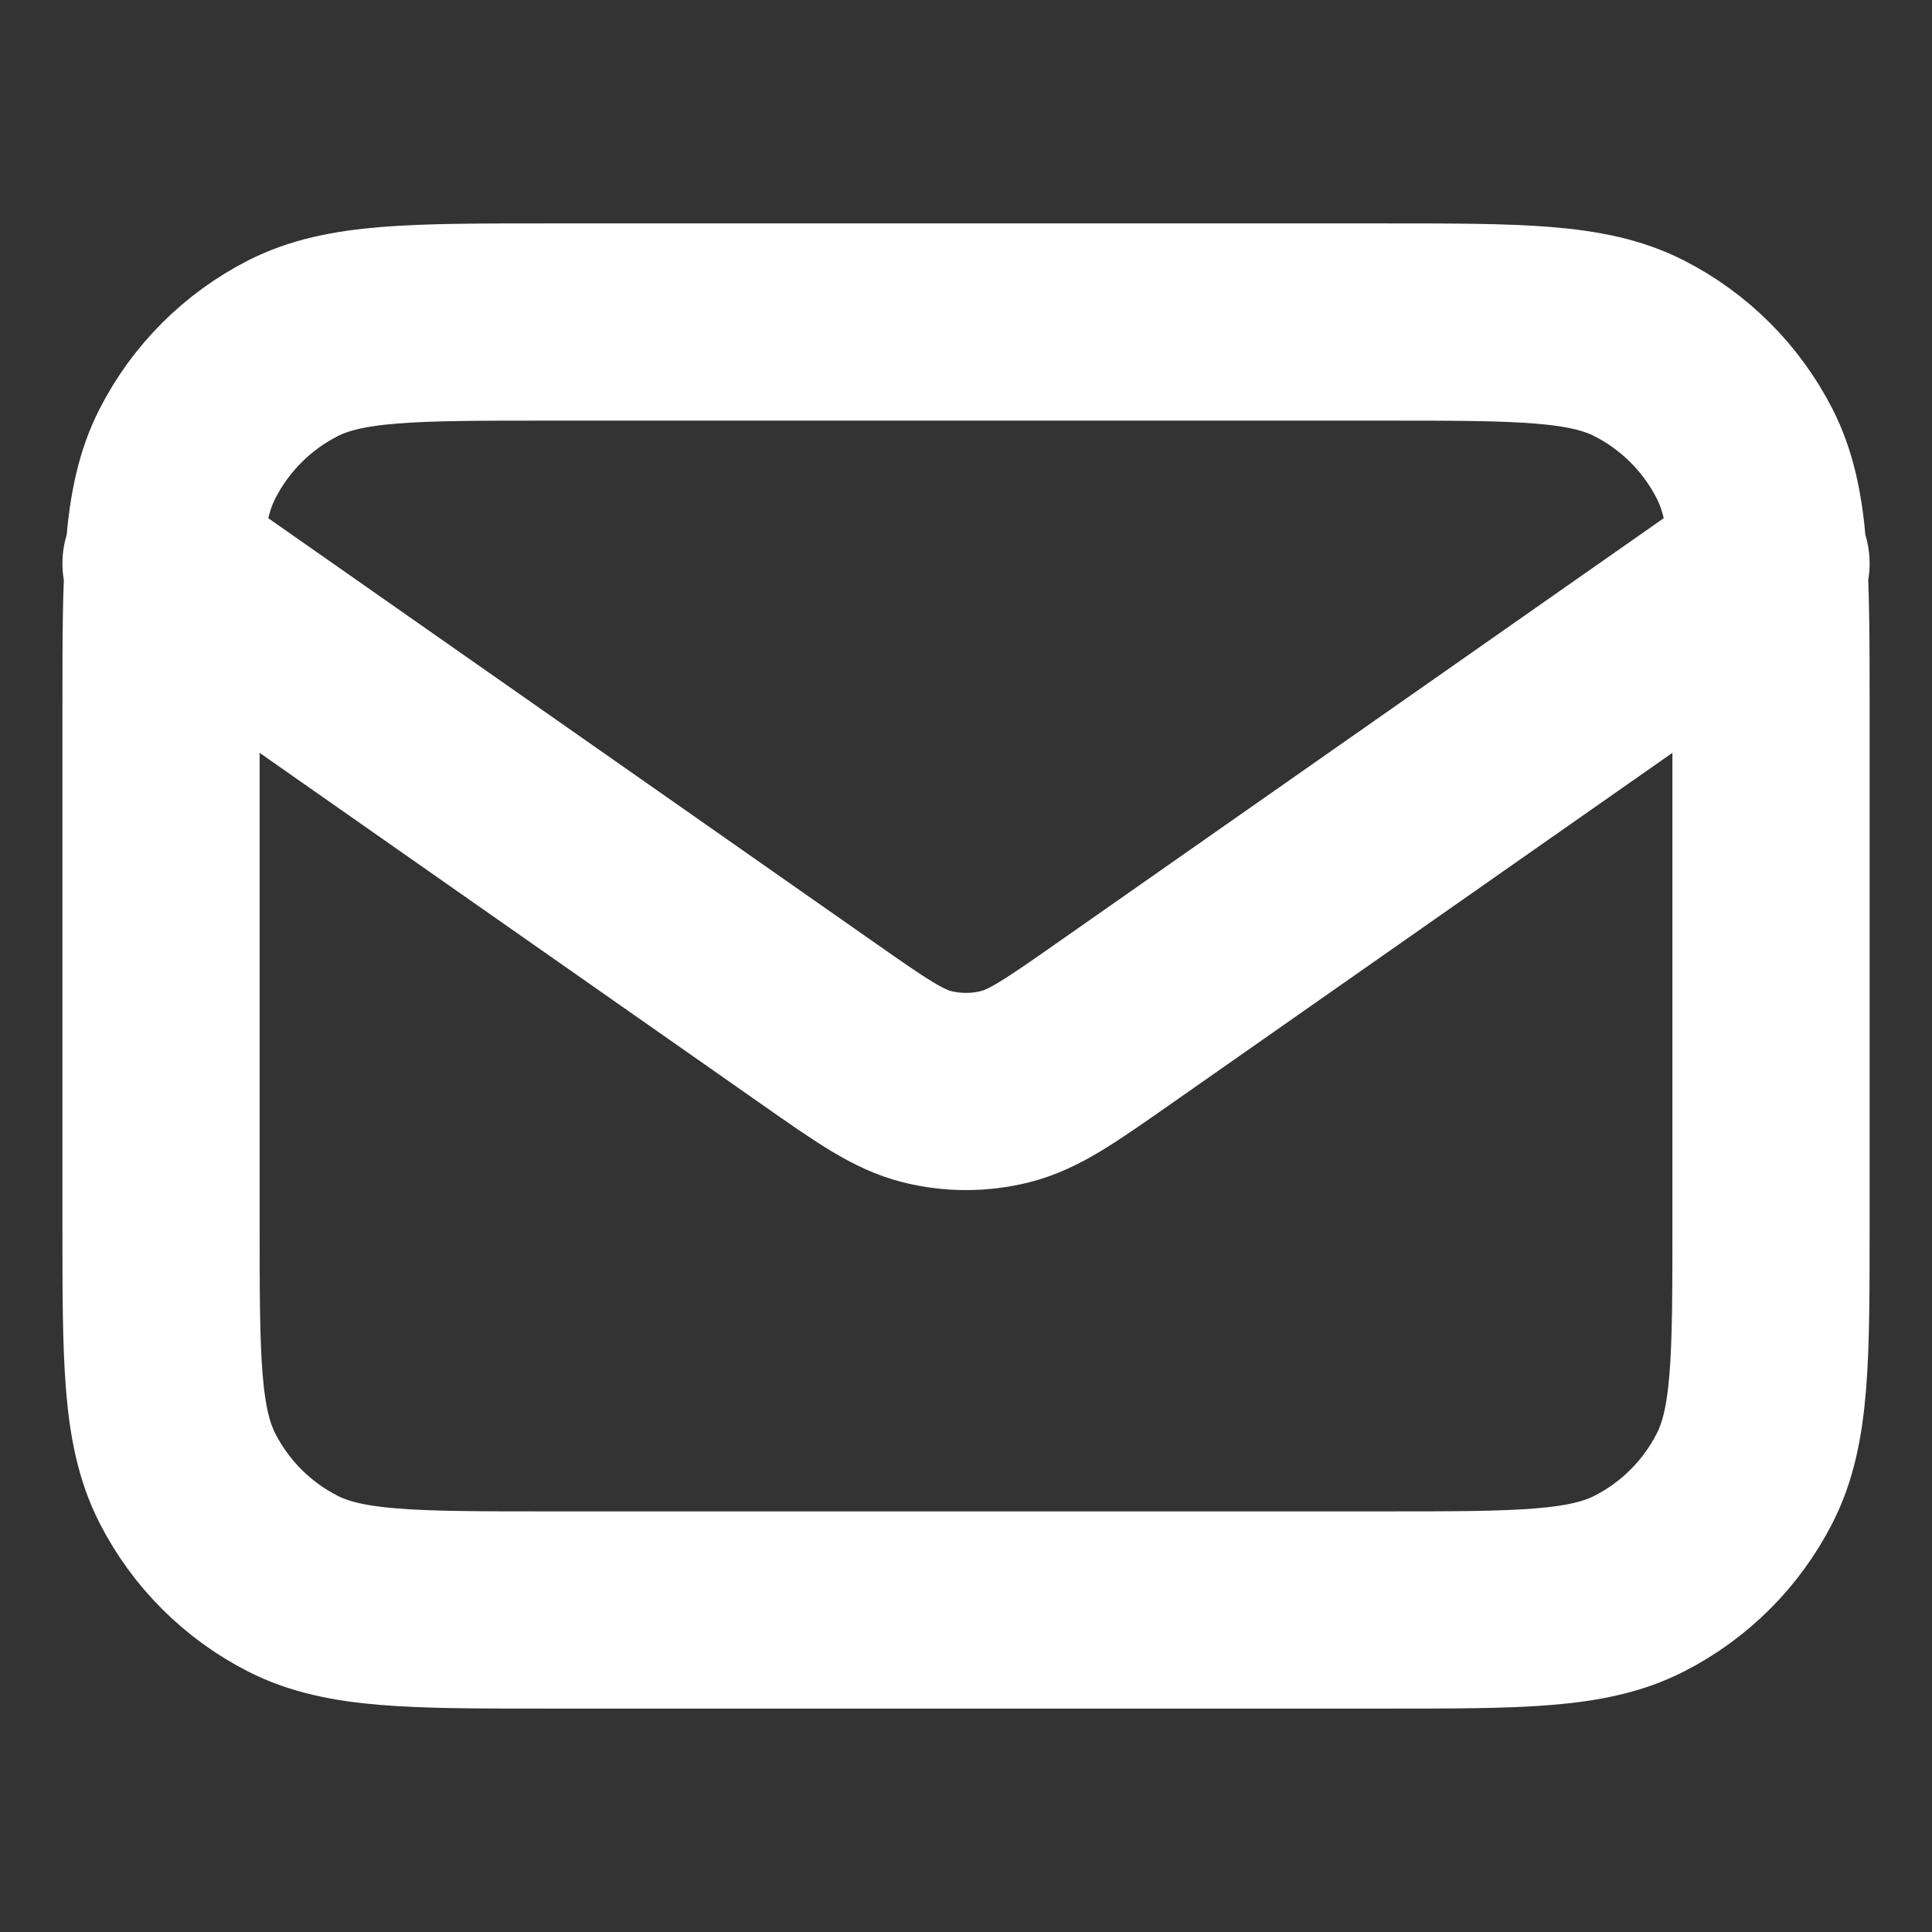 <svg width="40" height="40" viewBox="0 0 40 40" fill="none" xmlns="http://www.w3.org/2000/svg">
<rect x="0" y="0" width="40" height="40" fill="#333333" stroke="none"/>
<path d="M3.334 11.666L16.942 21.192C18.044 21.964 18.595 22.349 19.194 22.499C19.724 22.631 20.277 22.631 20.807 22.499C21.406 22.349 21.957 21.964 23.059 21.192L36.667 11.666M11.334 33.333H28.667C31.468 33.333 32.868 33.333 33.937 32.788C34.878 32.309 35.643 31.544 36.122 30.603C36.667 29.534 36.667 28.133 36.667 25.333V14.666C36.667 11.866 36.667 10.466 36.122 9.397C35.643 8.456 34.878 7.691 33.937 7.211C32.868 6.667 31.468 6.667 28.667 6.667H11.334C8.534 6.667 7.134 6.667 6.064 7.211C5.123 7.691 4.358 8.456 3.879 9.397C3.334 10.466 3.334 11.866 3.334 14.666V25.333C3.334 28.133 3.334 29.534 3.879 30.603C4.358 31.544 5.123 32.309 6.064 32.788C7.134 33.333 8.534 33.333 11.334 33.333Z" stroke="white" stroke-width="4.083" stroke-linecap="round"/>
</svg>
